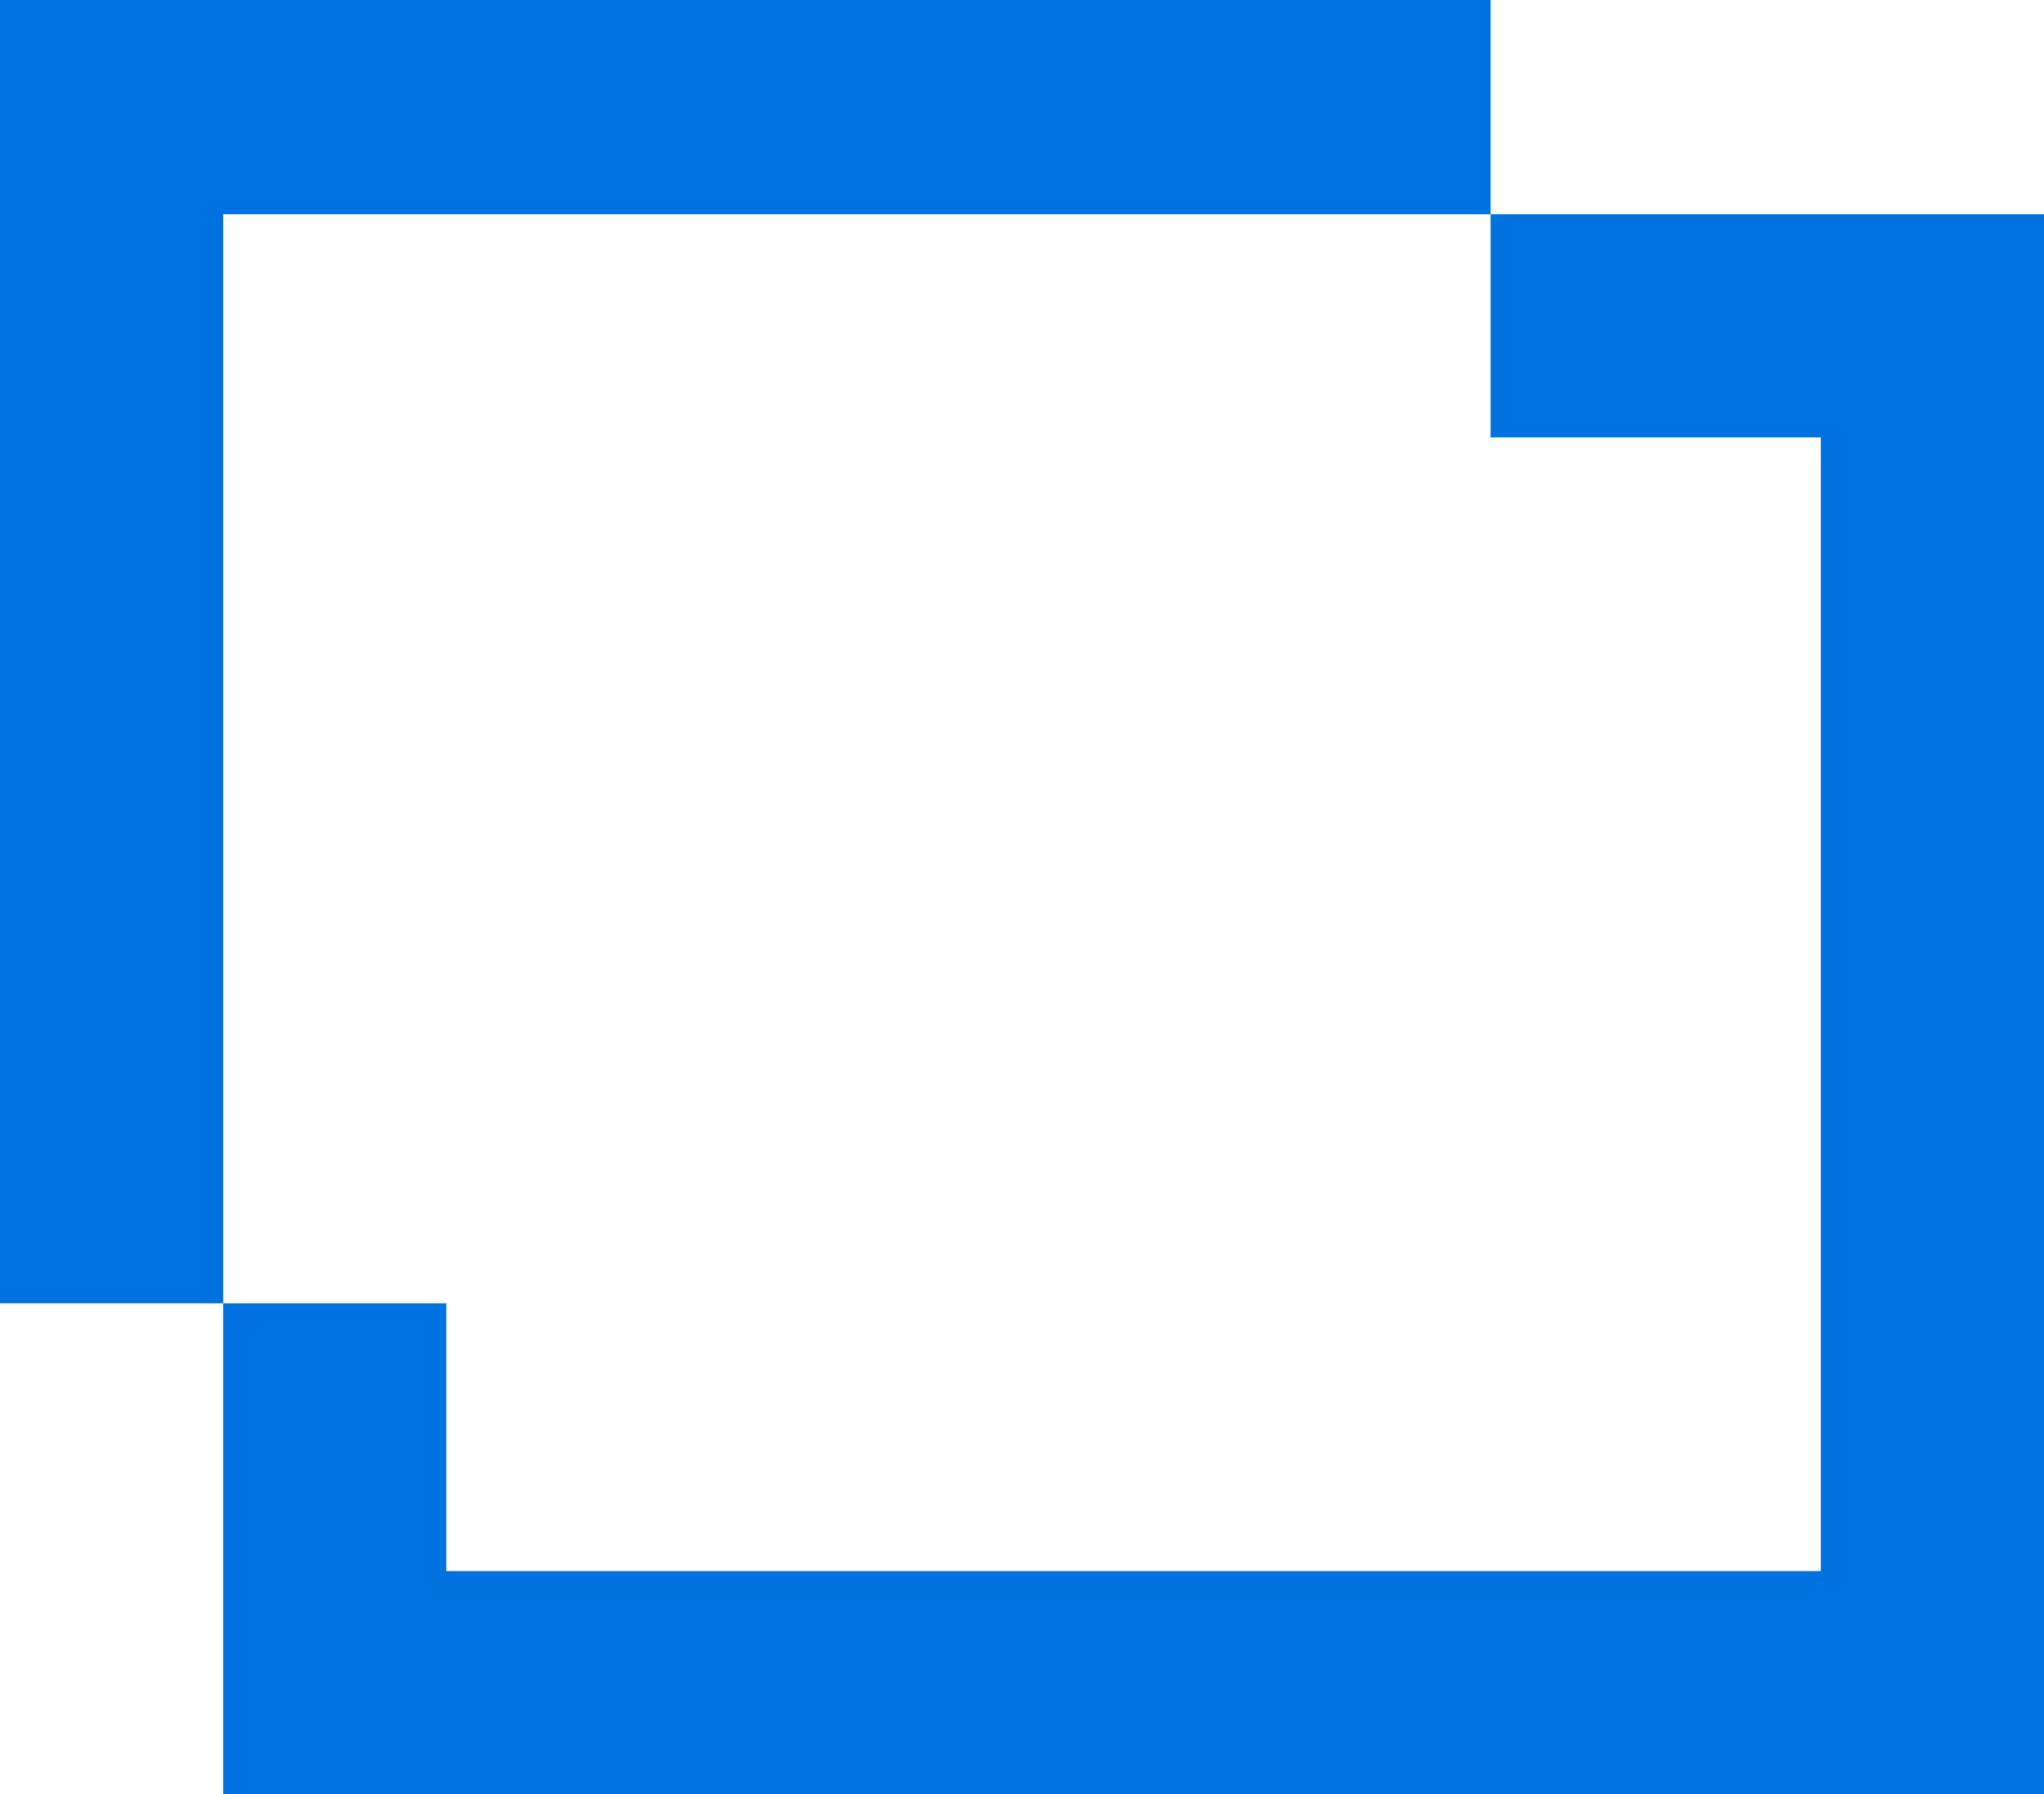<?xml version="1.0" encoding="UTF-8"?>
<svg width="229px" height="201px" viewBox="0 0 229 201" version="1.1" xmlns="http://www.w3.org/2000/svg" xmlns:xlink="http://www.w3.org/1999/xlink">
    <!-- Generator: Sketch 55 (78076) - https://sketchapp.com -->
    <title>frame</title>
    <desc>Created with Sketch.</desc>
    <g id="Page-1" stroke="none" stroke-width="1" fill="none" fill-rule="evenodd">
        <g id="frame" fill="#0072DF">
            <rect id="Rectangle" x="0" y="13" width="25" height="133"></rect>
            <rect id="Rectangle" x="167" y="24" width="62" height="25"></rect>
            <rect id="Rectangle" x="25" y="146" width="25" height="55"></rect>
            <rect id="Rectangle" x="204" y="24" width="25" height="177"></rect>
            <rect id="Rectangle" x="36" y="176" width="193" height="25"></rect>
            <rect id="Rectangle" x="0" y="0" width="167" height="24"></rect>
        </g>
    </g>
</svg>